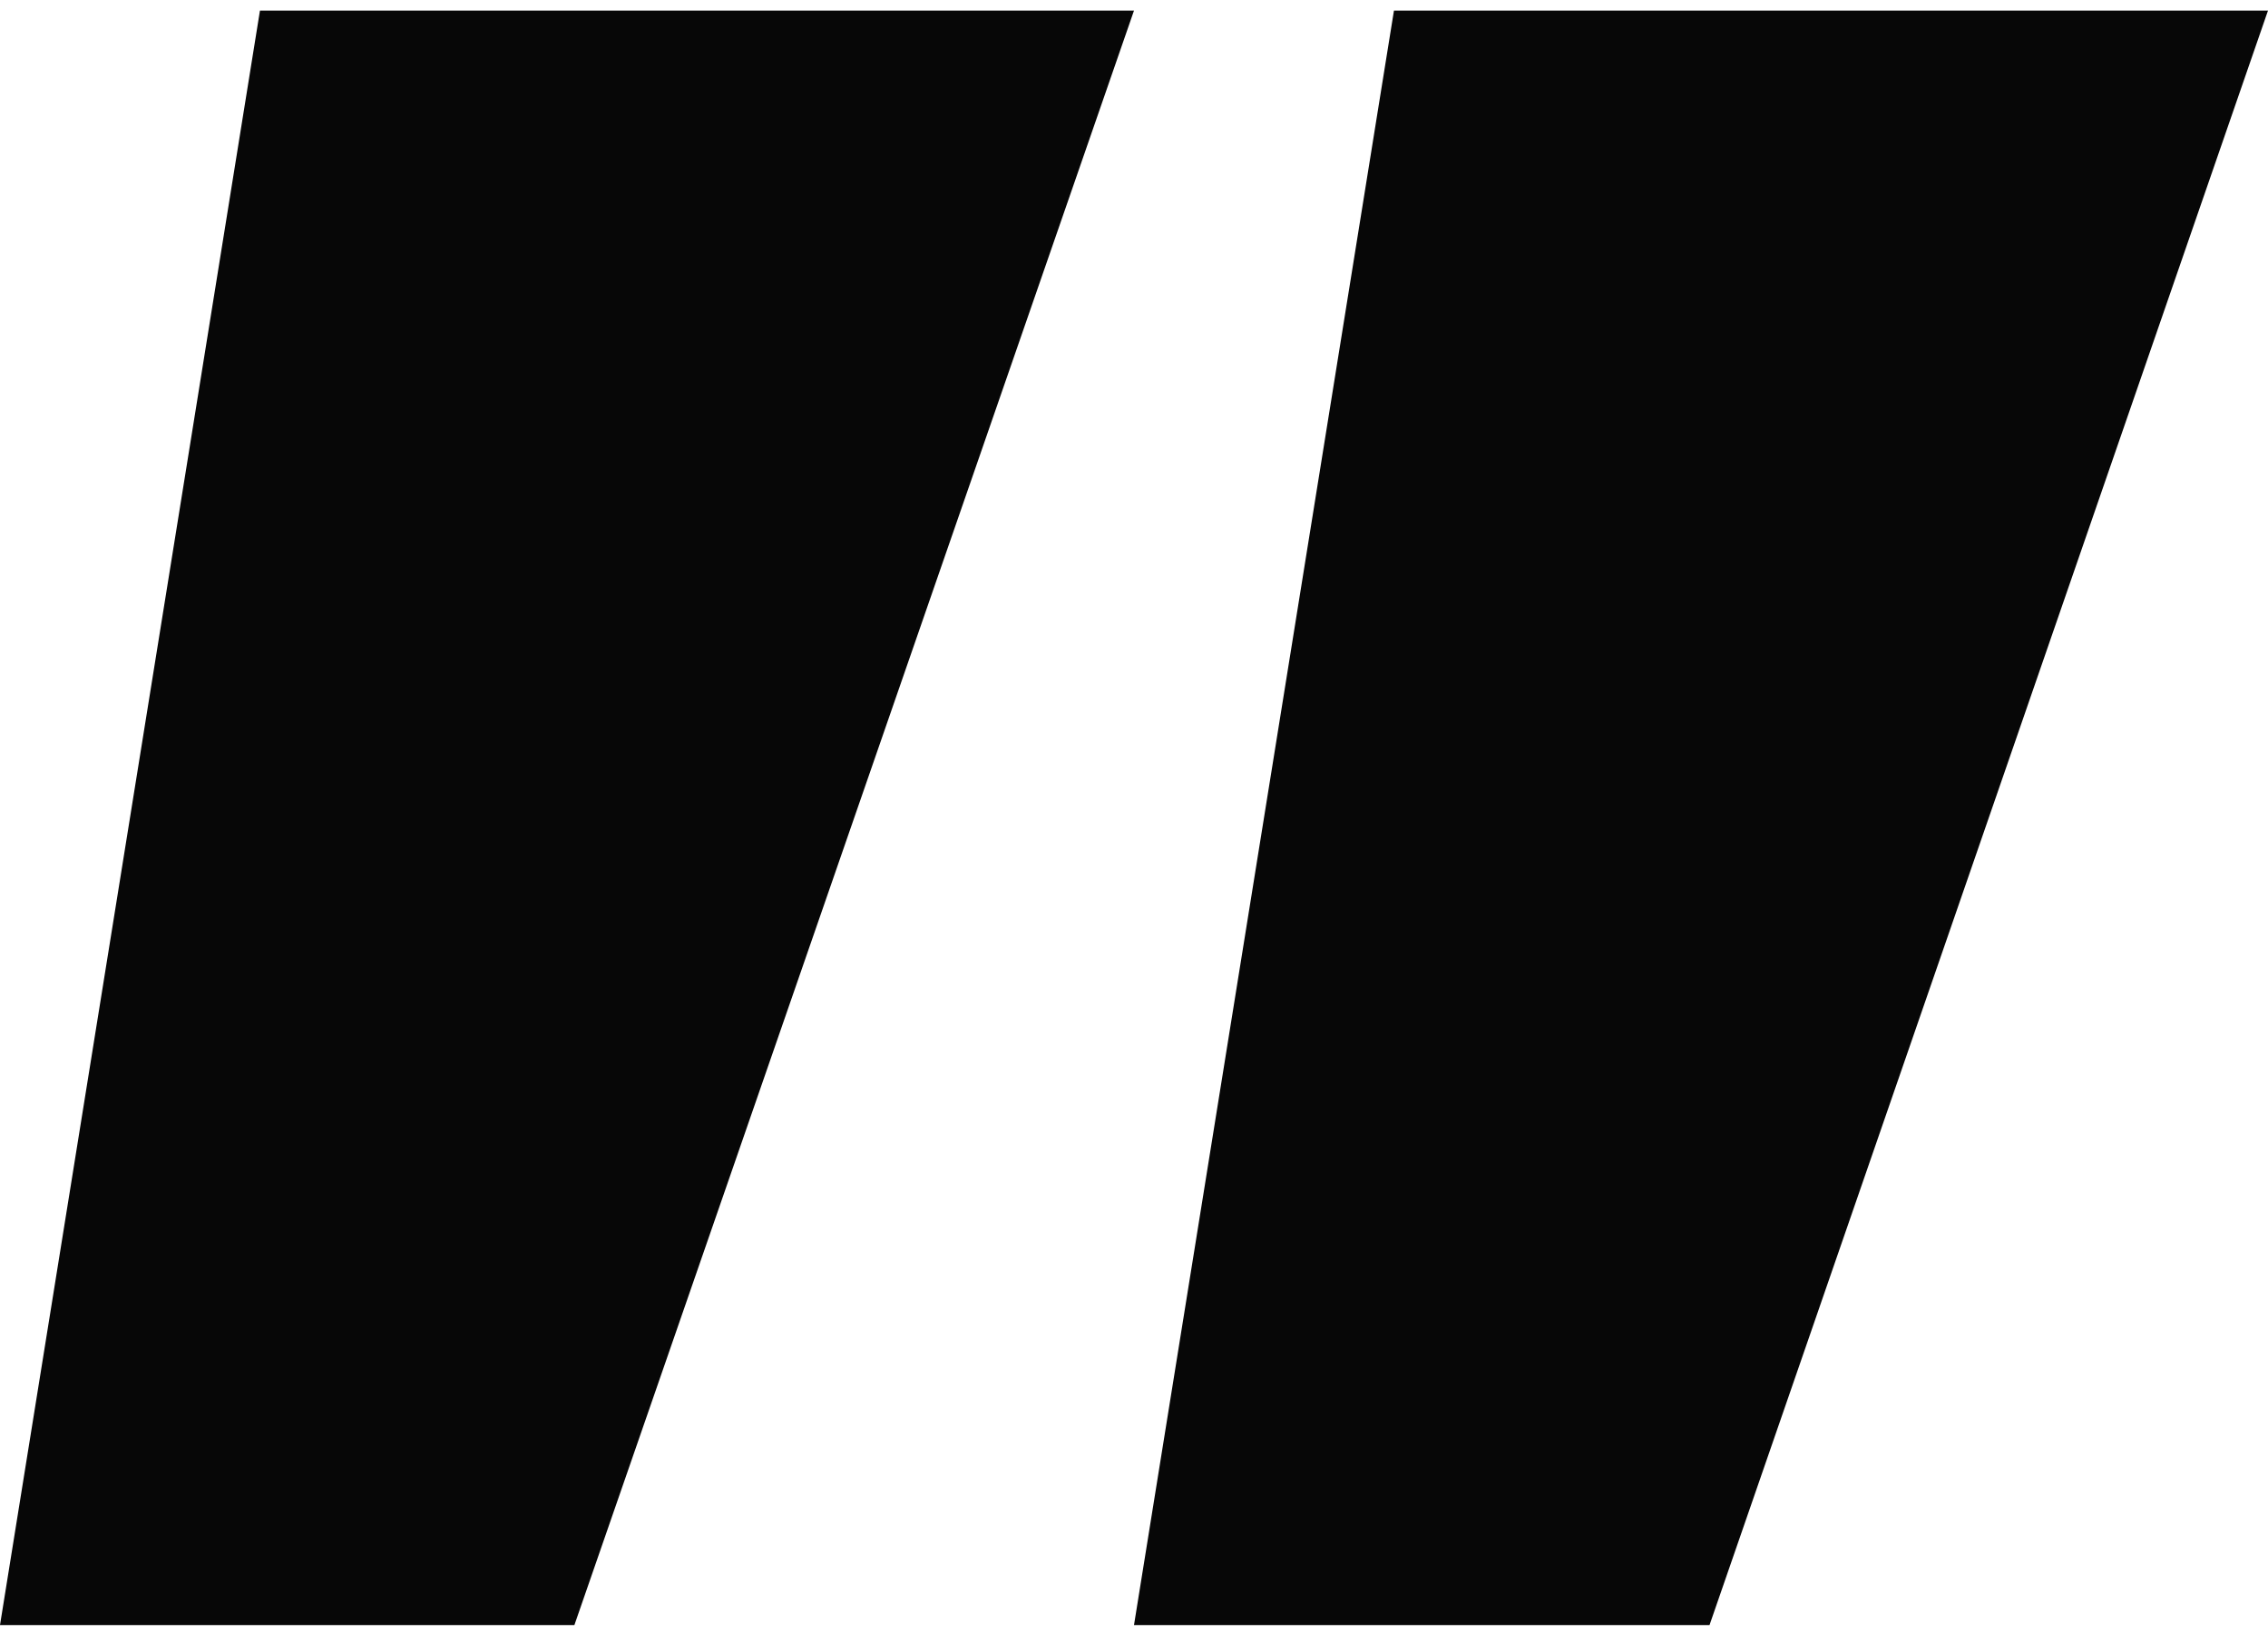 <svg width="50" height="36" viewBox="0 0 50 36" fill="none" xmlns="http://www.w3.org/2000/svg">
<path d="M5.731 0.233H25L12.663 35.825H0L5.731 0.233ZM30.731 0.233H50L37.688 35.825H25L30.731 0.233Z" fill="#070707"/>
</svg>
